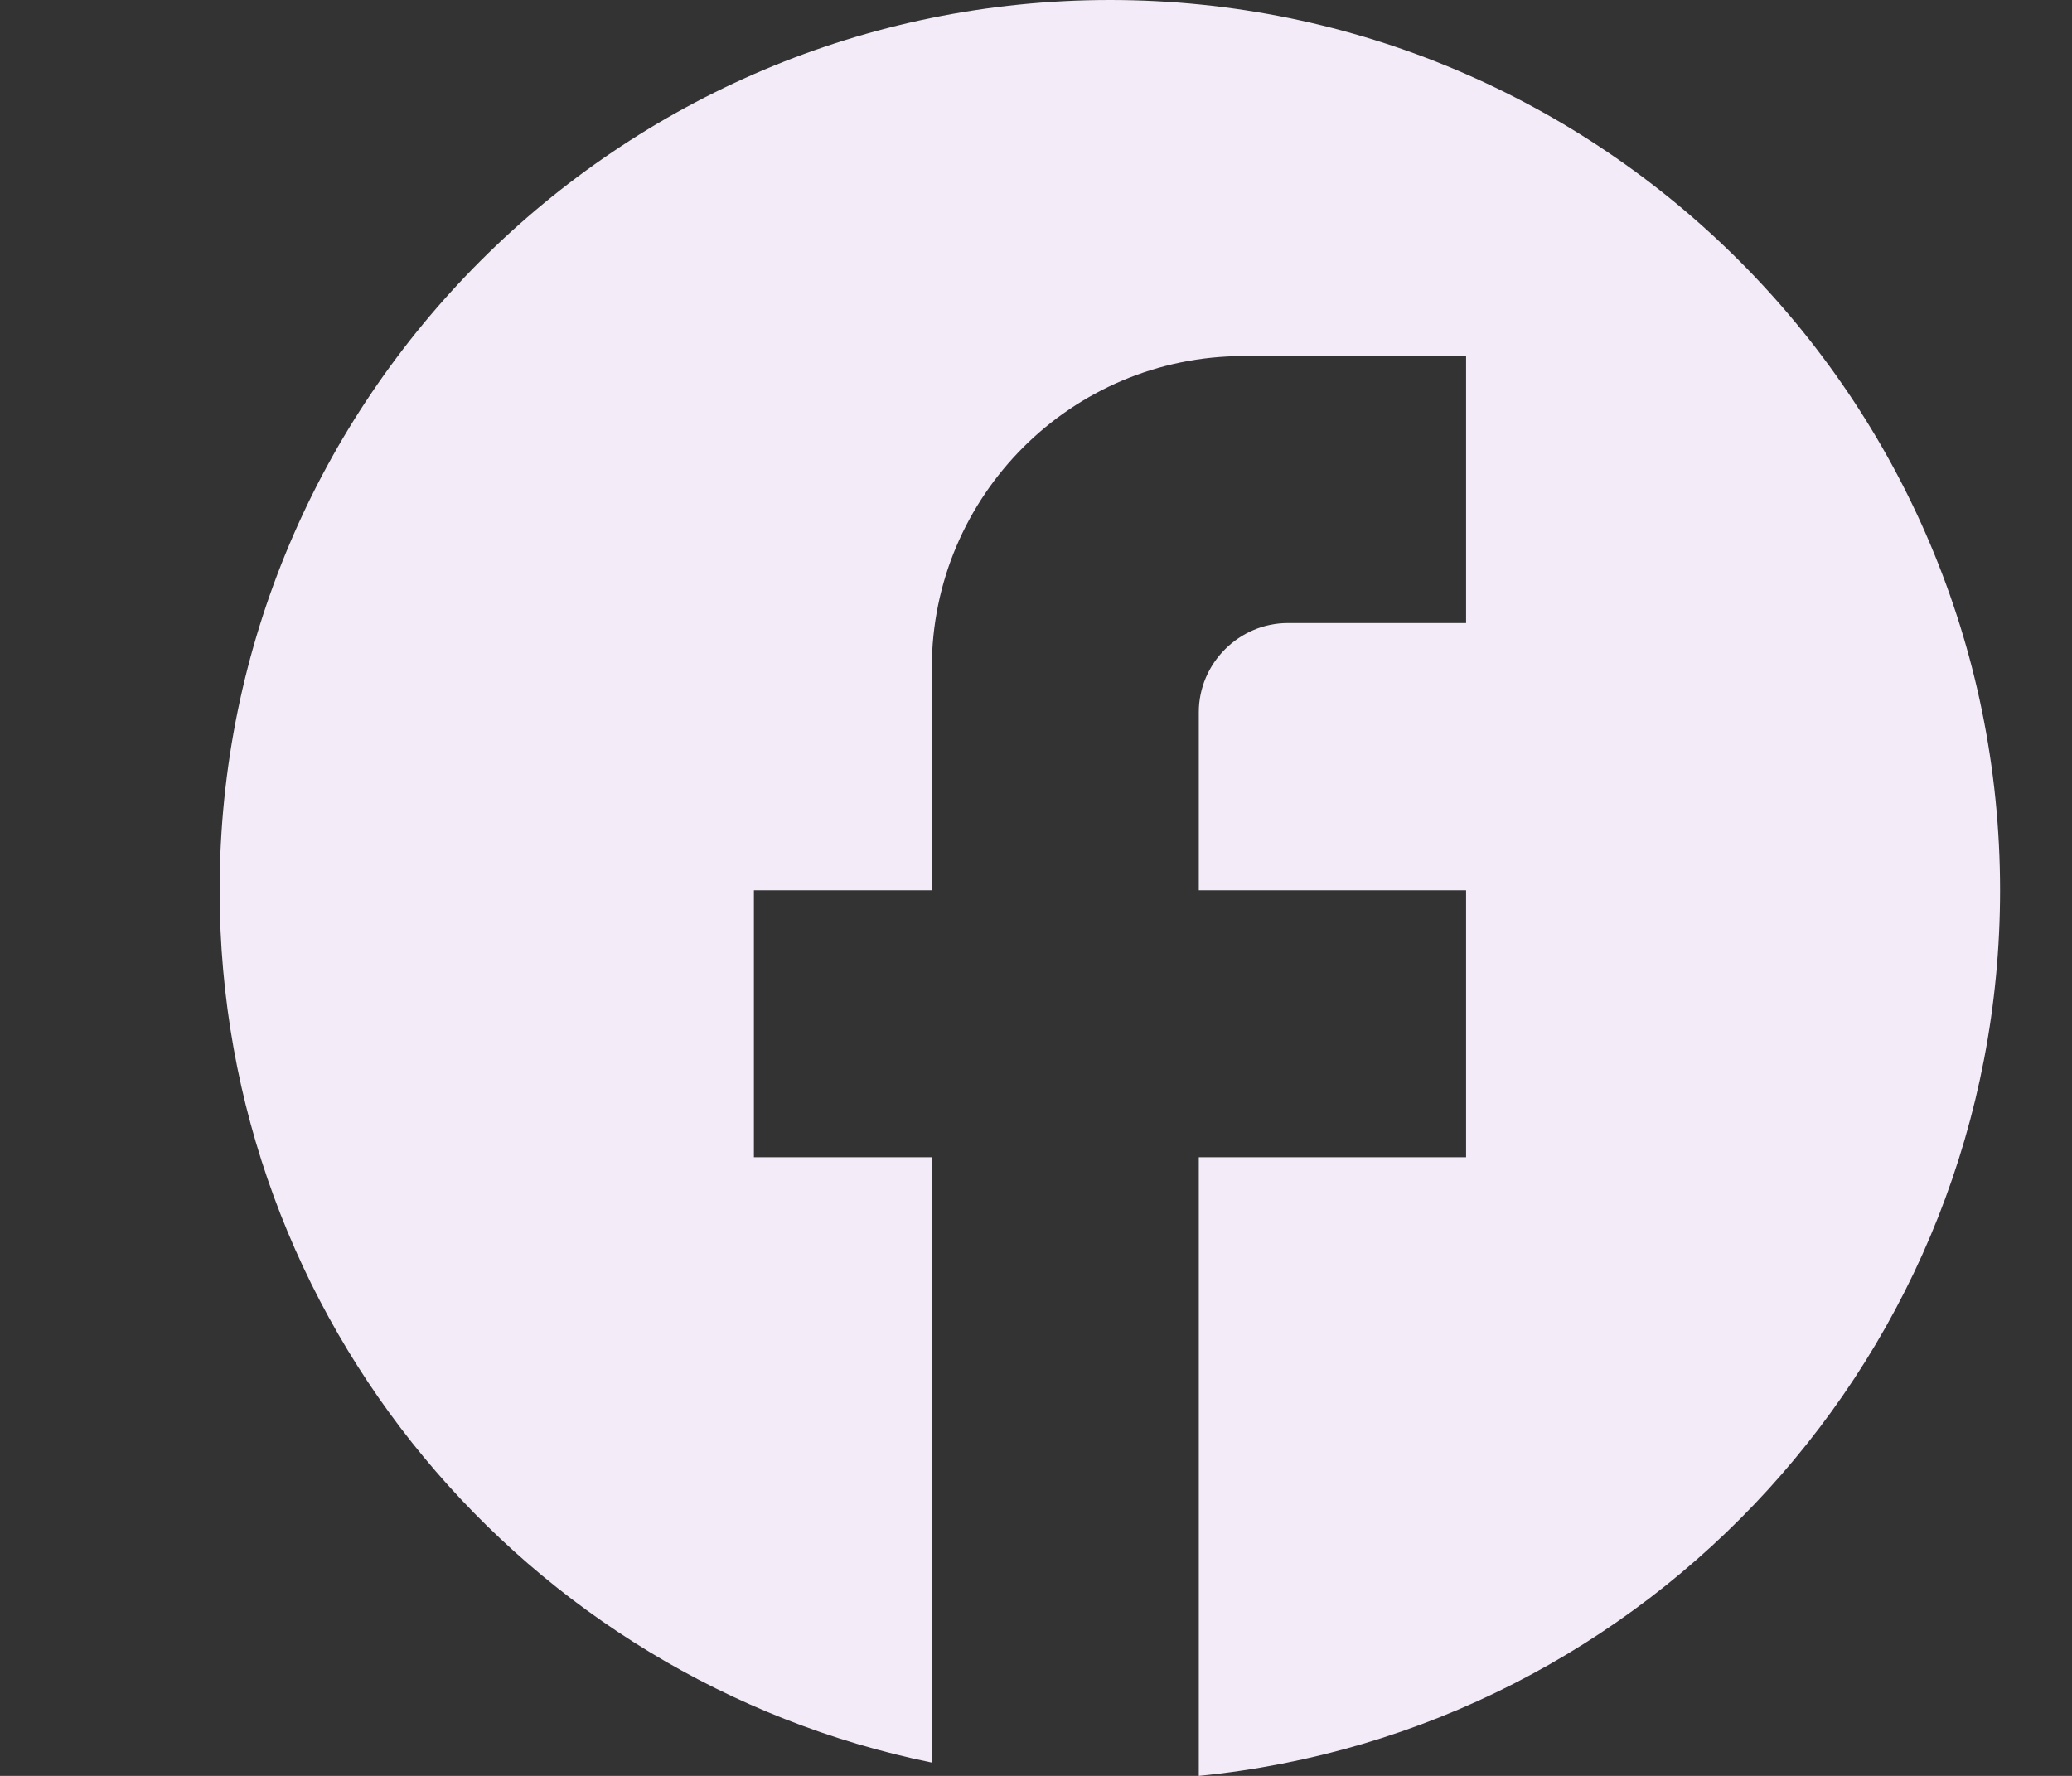 <svg width="7" height="6" viewBox="0 0 7 6" fill="none" xmlns="http://www.w3.org/2000/svg">
<rect x="0" y="0" width="7" height="6" fill="#333333" stroke="none"/>
<path d="M6.757 3.008C6.757 1.347 5.41 0 3.75 0C2.09 0 0.742 1.347 0.742 3.008C0.742 4.463 1.777 5.675 3.148 5.955V3.91H2.547V3.008H3.148V2.256C3.148 1.675 3.62 1.203 4.201 1.203H4.953V2.105H4.351C4.186 2.105 4.05 2.241 4.05 2.406V3.008H4.953V3.91H4.05V6C5.569 5.85 6.757 4.568 6.757 3.008Z" fill="#F3EBF8"/>
</svg>
